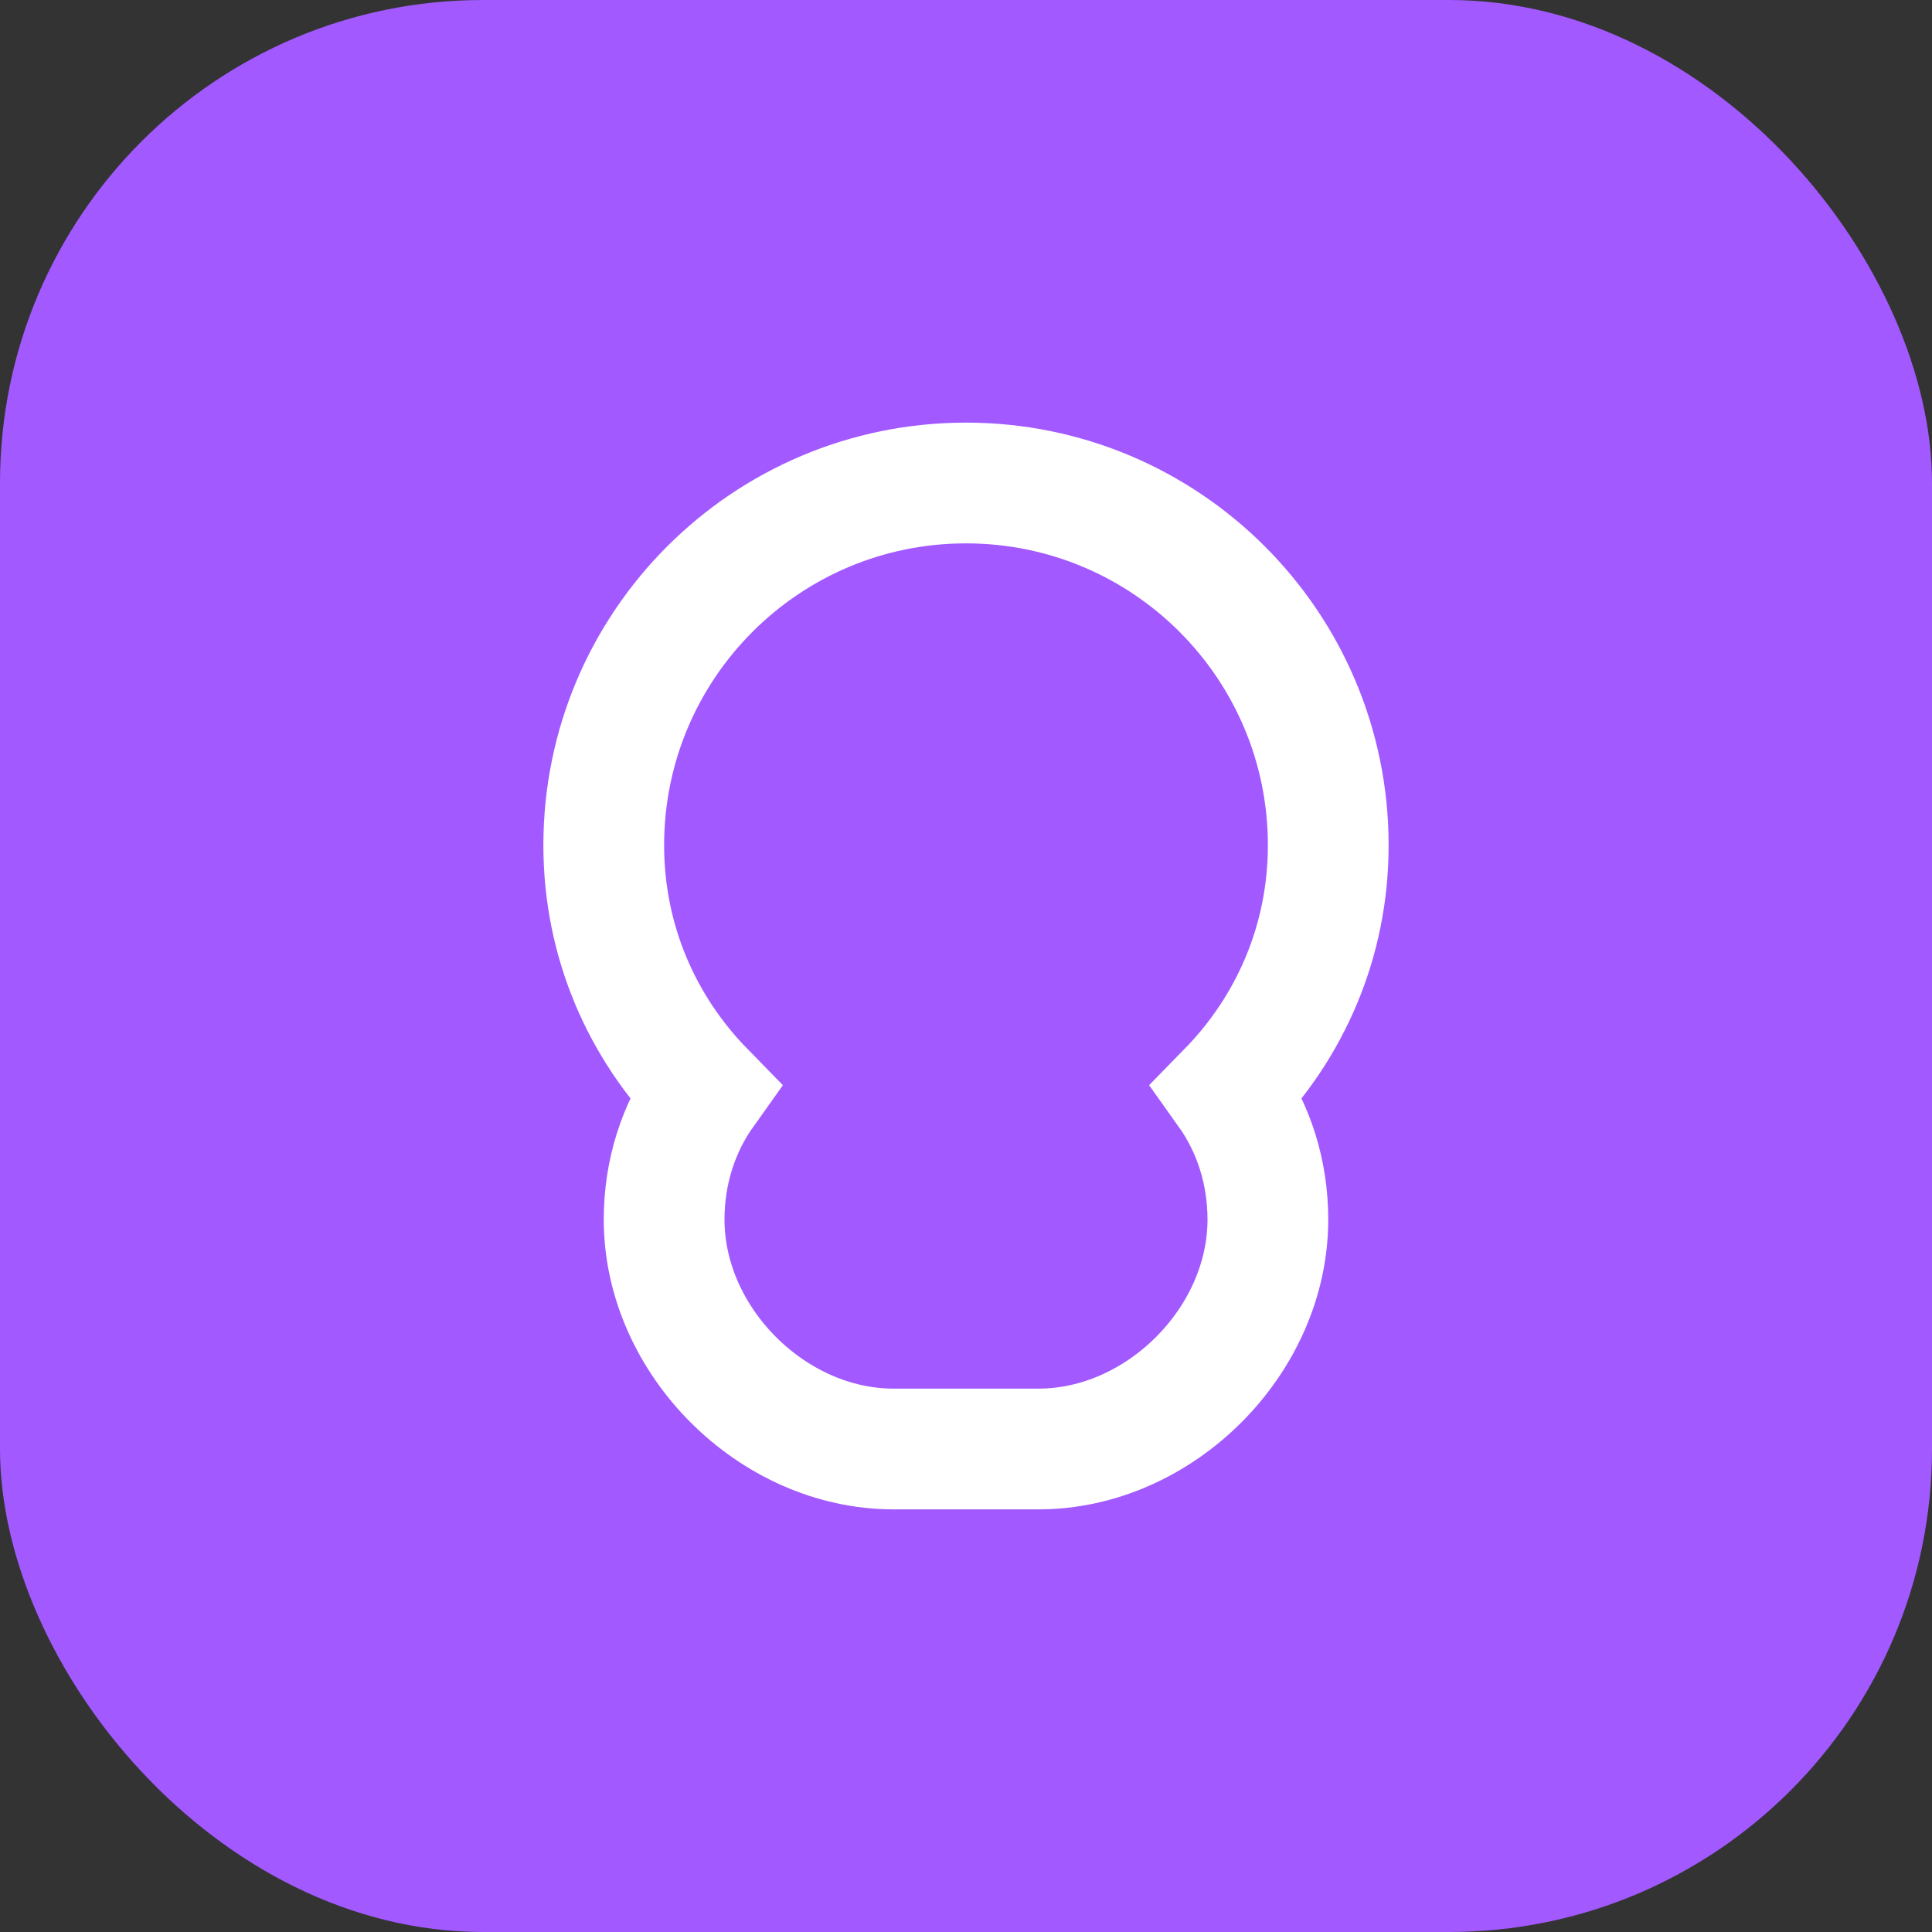 <svg width="32" height="32" viewBox="0 0 32 32" fill="none" xmlns="http://www.w3.org/2000/svg">
    <rect x="0" y="0" width="32" height="32" fill="#333333" stroke="none"/>
    <rect width="32" height="32" rx="8" fill="#A259FF"/>
    <path d="M16 8C12.686 8 10 10.686 10 14C10 15.591 10.632 17.017 11.667 18.075C11.235 18.681 11 19.415 11 20.2C11 22.209 12.791 24 14.8 24H17.2C19.209 24 21 22.209 21 20.2C21 19.415 20.765 18.681 20.333 18.075C21.368 17.017 22 15.591 22 14C22 10.686 19.314 8 16 8Z" stroke="white" stroke-width="2"/>
</svg> 
